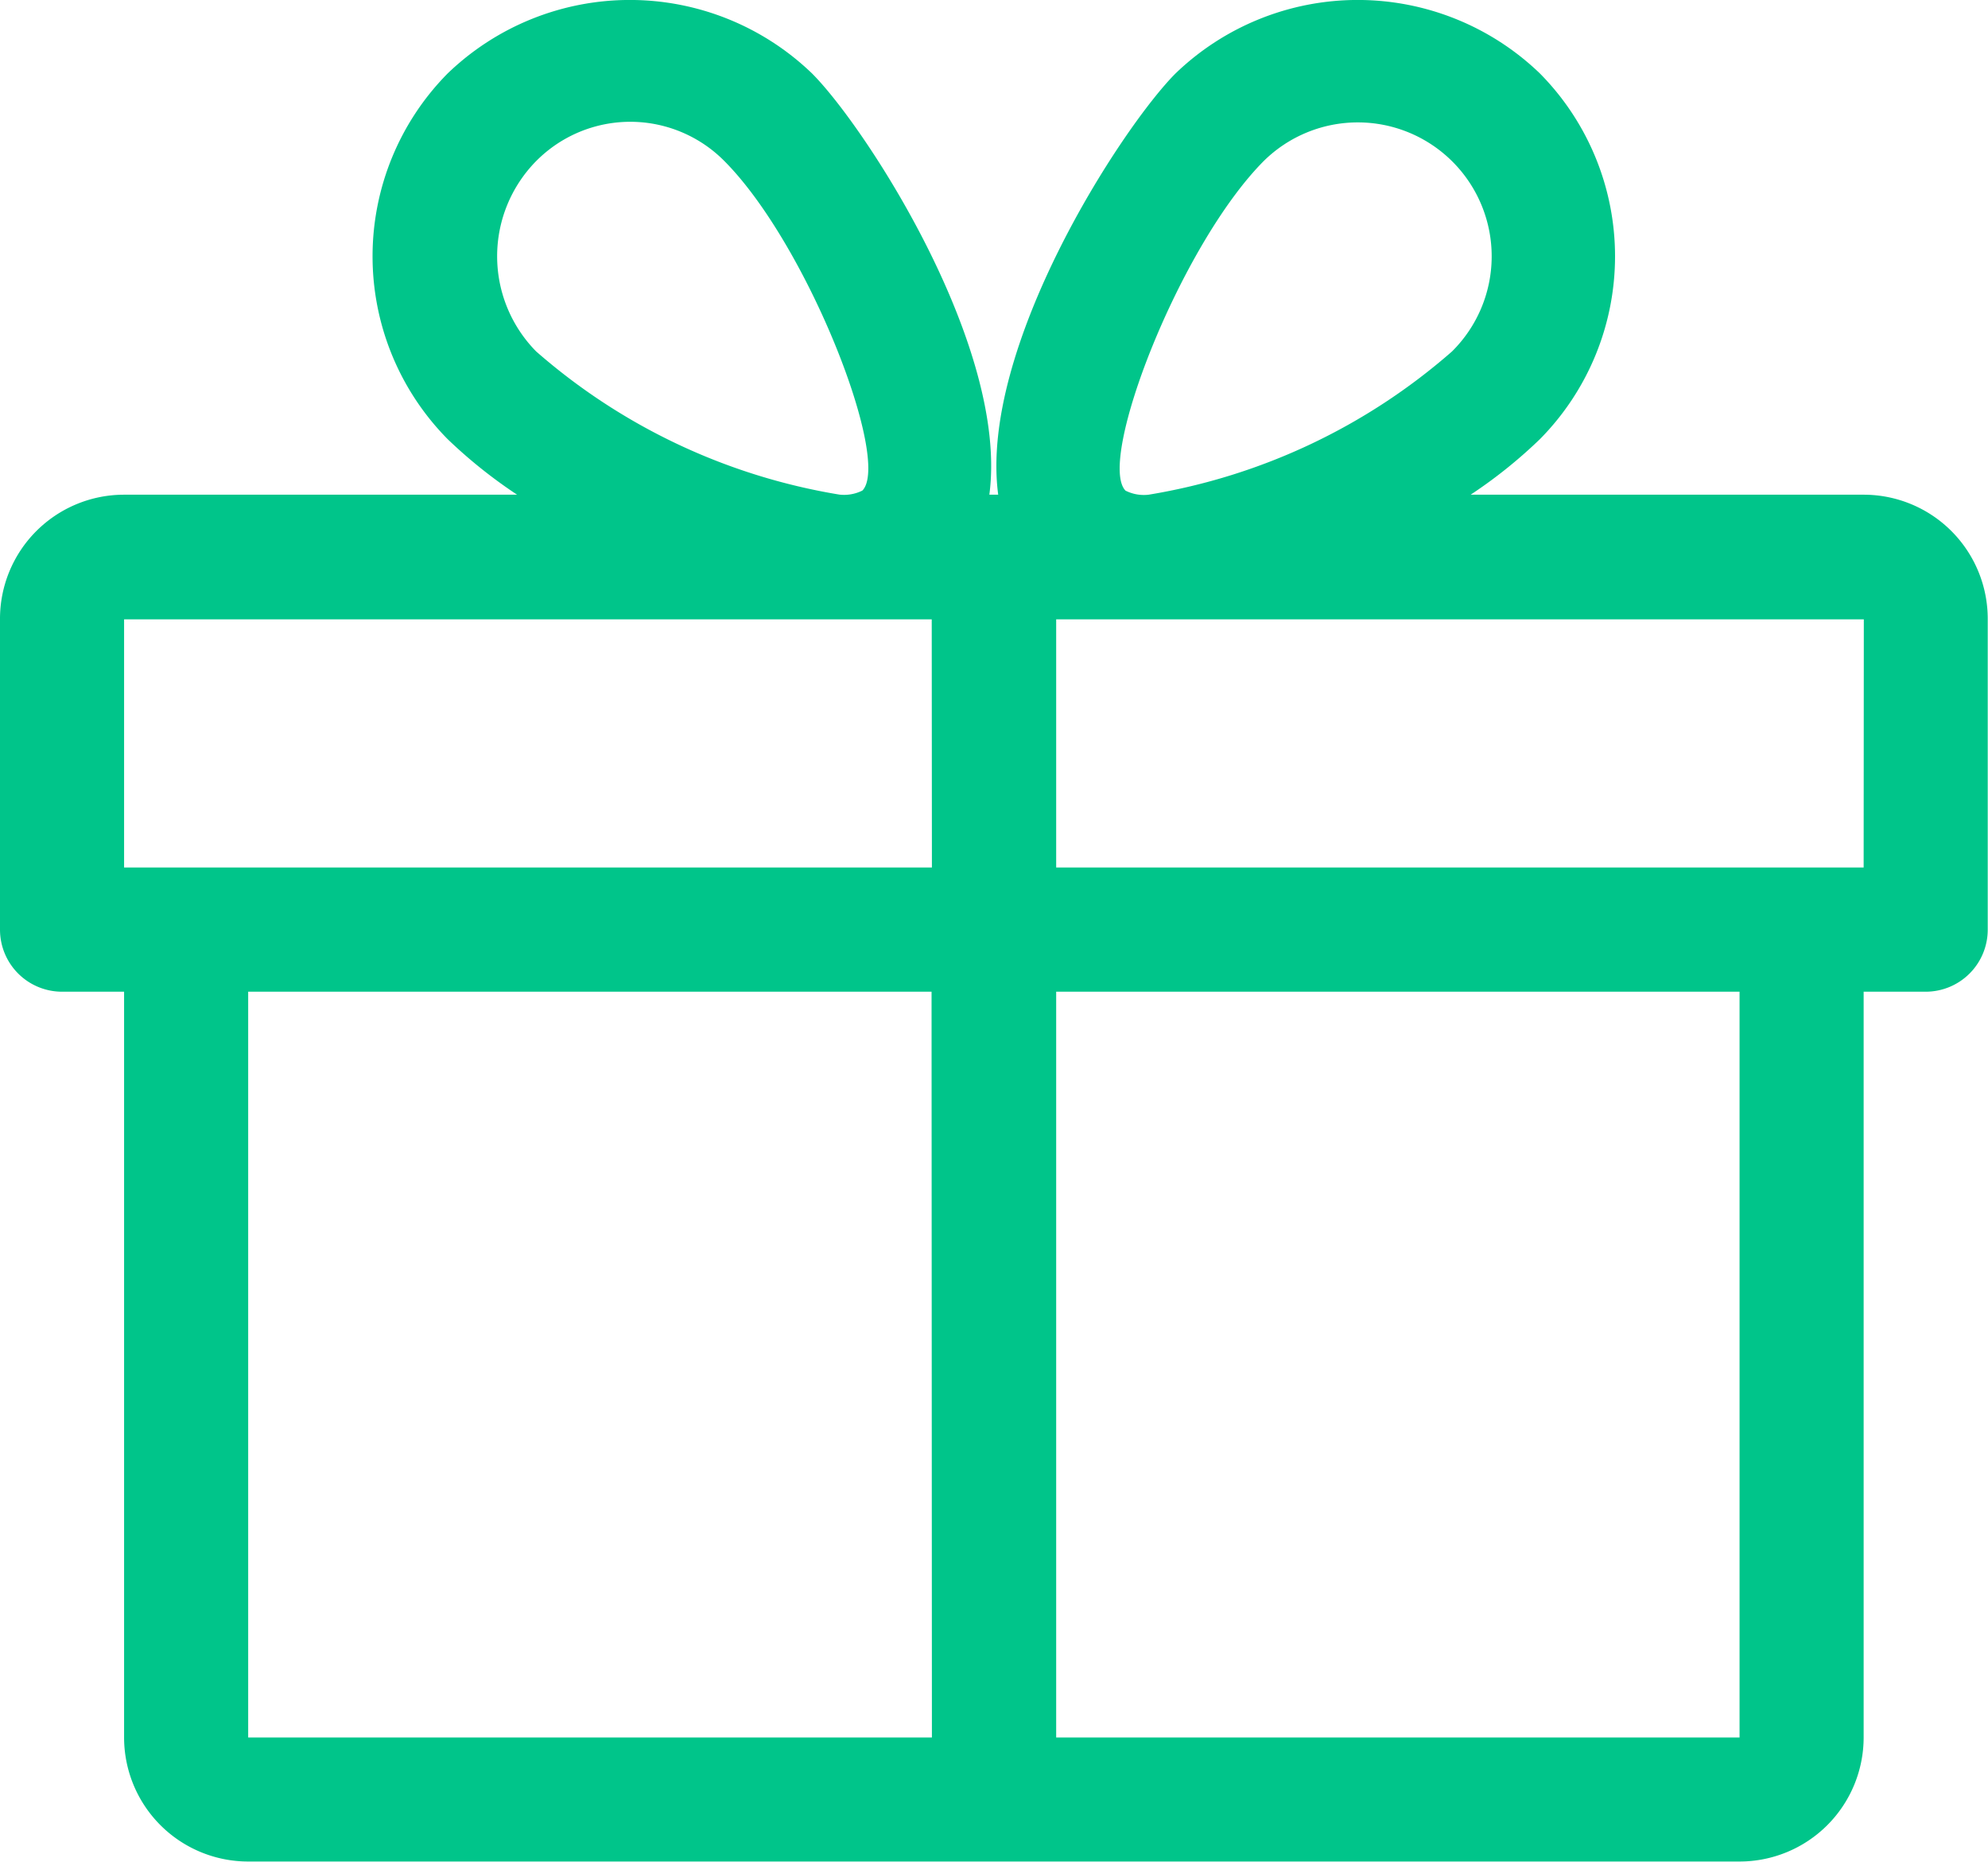 <svg xmlns="http://www.w3.org/2000/svg" width="22.429" height="21" viewBox="0 0 22.429 21"><defs><style>.a{fill:#00c58a;}</style></defs><g transform="translate(0 -16.314)"><g transform="translate(0 16.314)"><path class="a" d="M21.028,21.894H16.592a5.446,5.446,0,0,0,.782-.627,2.933,2.933,0,0,0,0-4.124,2.963,2.963,0,0,0-4.112,0c-.607.61-2.221,3.092-2,4.751h-.1c.221-1.658-1.391-4.141-2-4.751a2.963,2.963,0,0,0-4.112,0,2.934,2.934,0,0,0,0,4.124,5.547,5.547,0,0,0,.784.627H1.4A1.4,1.4,0,0,0,0,23.3v3.5a.7.7,0,0,0,.7.7h.7v8.411a1.4,1.4,0,0,0,1.4,1.4H19.626a1.4,1.4,0,0,0,1.4-1.4V27.5h.7a.7.7,0,0,0,.7-.7V23.3A1.4,1.4,0,0,0,21.028,21.894ZM6.049,18.131a1.494,1.494,0,0,1,2.124,0c.945.95,1.884,3.378,1.557,3.716a.462.462,0,0,1-.259.046,6.893,6.893,0,0,1-3.422-1.615A1.529,1.529,0,0,1,6.049,18.131Zm4.465,17.781H2.8V27.5h7.71Zm0-9.813H1.4V23.3h9.112Zm3.743-7.968a1.51,1.51,0,1,1,2.124,2.148,6.893,6.893,0,0,1-3.422,1.615.46.46,0,0,1-.261-.046C12.373,21.51,13.312,19.082,14.257,18.131Zm5.369,17.781h-7.71V27.5h7.71Zm1.4-9.813H11.916V23.3h9.112Z" transform="translate(0 -16.314)"/></g></g></svg>